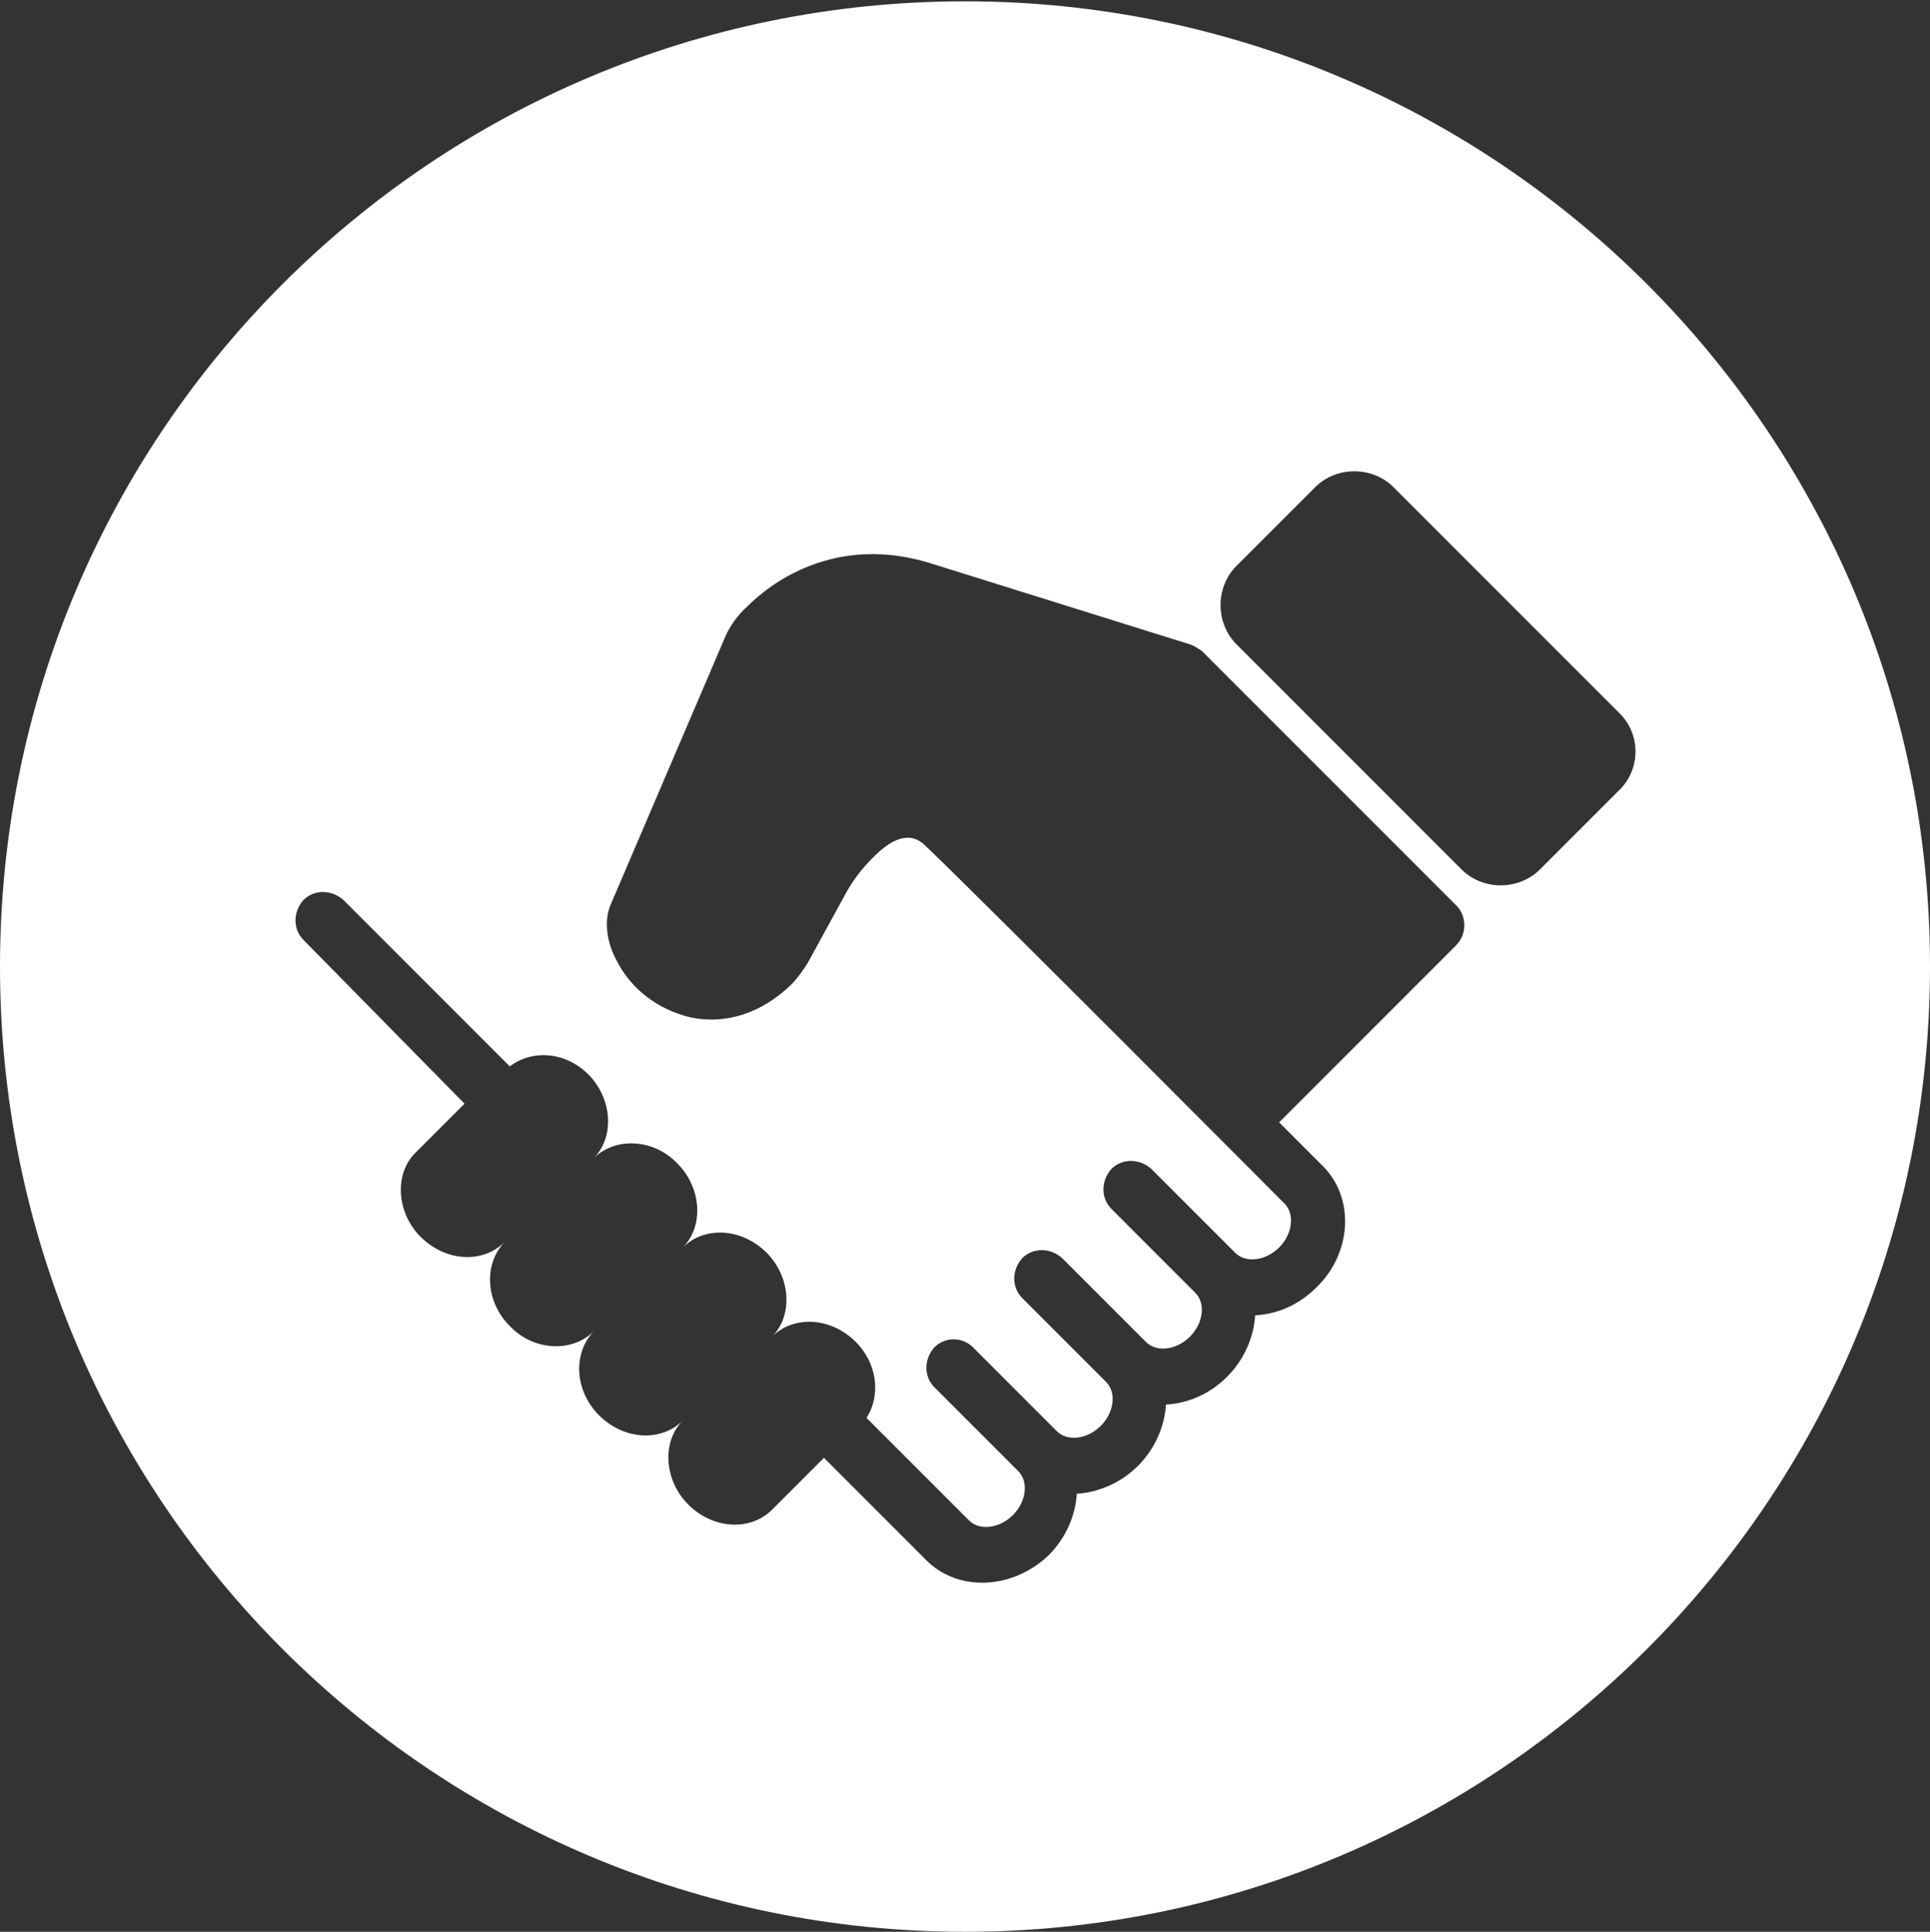 <?xml version="1.0" encoding="utf-8"?>
<!-- Generator: Adobe Illustrator 23.0.1, SVG Export Plug-In . SVG Version: 6.00 Build 0)  -->
<svg version="1.1" xmlns="http://www.w3.org/2000/svg" xmlns:xlink="http://www.w3.org/1999/xlink" x="0px" y="0px"
	 viewBox="0 0 145 145.1" style="enable-background:new 0 0 145 145.1;" xml:space="preserve">
<rect x="0" y="0" width="145" height="145.1" fill="#333333" stroke="none"/>
<style type="text/css">
	.st0{display:none;}
	.st1{display:inline;fill:#706F6F;}
	.st2{display:inline;}
	.st3{fill:#FFFFFF;}
	.st4{display:inline;fill:#FFFFFF;}
</style>
<g id="Achtergrond" class="st0">
	<rect y="0.1" class="st1" width="145" height="145"/>
</g>
<g id="Wonen" class="st0">
	<g class="st2">
		<path class="st3" d="M44.7,55.1v45.5h54.5V55.1L71.9,36.7L44.7,55.1z M89.2,73.2c0,6.2-4.7,11.8-15.4,18.2
			c-0.6,0.3-1.2,0.5-1.9,0.5s-1.3-0.2-1.9-0.5c-10.6-6.4-15.4-12-15.4-18.2c0-6.1,4.6-10.9,10.4-10.9c2.9,0,5.2,1.1,6.8,2.6
			c1.7-1.5,3.9-2.6,6.8-2.6C84.6,62.3,89.2,67.1,89.2,73.2z"/>
		<path class="st3" d="M68.5,72.4c-0.1-0.3-1.1-2.9-3.4-2.9c-1.6,0-3.2,1.3-3.2,3.7c0,3.1,3.3,6.6,10,10.9c6.7-4.3,10-7.8,10-10.9
			c0-2.4-1.6-3.7-3.2-3.7c-2.3,0-3.2,2.6-3.3,2.9c-0.5,1.5-1.9,2.6-3.5,2.6S68.9,73.9,68.5,72.4z"/>
		<path class="st3" d="M72.5,0.1C32.5,0.1,0,32.6,0,72.6c0,40,32.5,72.5,72.5,72.5S145,112.7,145,72.6C145,32.6,112.5,0.1,72.5,0.1z
			 M117.8,63.3c-1.1,1.6-3.4,2.1-5.1,0.9l-6.3-4.3v44.2c0,2-1.6,3.6-3.6,3.6H41c-2,0-3.6-1.6-3.6-3.6V60l-6.3,4.3
			c-1.7,1.1-3.9,0.7-5-0.9c-1.1-1.6-0.7-3.9,1-5l42.9-28.9c1.2-0.8,2.9-0.8,4.1,0l42.9,28.9C118.5,59.4,118.9,61.7,117.8,63.3z"/>
	</g>
</g>
<g id="Meedoen_x26_ontmoeten" class="st0">
	<path class="st4" d="M72.5,0.1C32.5,0.1,0,32.6,0,72.6s32.5,72.5,72.5,72.5S145,112.7,145,72.6S112.5,0.1,72.5,0.1z M88.7,45
		l0.9-2.1c0.2-0.6,0.9-0.8,1.5-0.6c3,1.3,5.9,3.4,9,6.5c3.1,3.1,5.2,6.1,6.5,9c0.2,0.6,0,1.2-0.6,1.5l-2.1,0.9
		c-0.1,0.1-0.3,0.1-0.4,0.1c-0.4,0-0.9-0.3-1-0.7c-1-2.4-2.8-4.9-5.5-7.6c-2.7-2.7-5.2-4.5-7.6-5.5c-0.3-0.1-0.5-0.3-0.6-0.6
		C88.6,45.6,88.6,45.3,88.7,45z M38.3,57.9c1.3-3,3.4-5.9,6.5-9c3.1-3.1,6.1-5.2,9-6.5c0.6-0.2,1.2,0,1.5,0.6l0.9,2.1
		c0.1,0.3,0.1,0.6,0,0.9c-0.1,0.3-0.3,0.5-0.6,0.6c-2.4,1-4.9,2.9-7.6,5.5c-2.7,2.7-4.5,5.2-5.5,7.6c-0.2,0.4-0.6,0.7-1,0.7
		c-0.1,0-0.3,0-0.4-0.1l-2.1-0.9C38.3,59.1,38,58.5,38.3,57.9z M52.8,107.8c-2.5,1-5.9,1.4-10.8,1.4c-4.9,0-8.4-0.5-10.8-1.4
		c-3.4-1.4-5.1-3.7-5.1-7.1c0-6.5,4.6-12.1,11-14c-2.9-2-4.8-5.7-4.8-9.9c0-5.7,1.2-11.6,9.7-11.6s9.7,5.8,9.7,11.6
		c0,4.2-1.9,7.9-4.8,9.9c6.4,1.9,11,7.5,11,14C57.9,104,56.1,106.4,52.8,107.8z M83.4,112c-3,1.2-6.6,1.8-11,1.8
		c-4.4,0-8-0.6-11-1.8c-0.6-0.2-0.9-0.9-0.6-1.5l0.8-2.1c0.1-0.3,0.3-0.5,0.6-0.6c0.3-0.1,0.6-0.1,0.9,0c2.4,1,5.5,1.5,9.3,1.5
		c3.8,0,6.8-0.5,9.3-1.5c0.3-0.1,0.6-0.1,0.9,0c0.3,0.1,0.5,0.3,0.6,0.6l0.8,2.1C84.3,111.1,84,111.8,83.4,112z M83.2,63.9
		c-2.5,1-5.9,1.4-10.8,1.4c-4.9,0-8.4-0.5-10.8-1.4c-3.4-1.3-5.1-3.7-5.1-7.1c0-6.5,4.6-12.1,11-14c-2.9-2-4.8-5.7-4.8-9.9
		c0-5.7,1.2-11.6,9.7-11.6s9.7,5.8,9.7,11.6c0,4.2-1.9,7.9-4.8,9.9c6.4,1.9,11,7.5,11,14C88.3,60.1,86.6,62.5,83.2,63.9z
		 M113.8,107.8c-2.5,1-5.9,1.4-10.8,1.4c-4.9,0-8.4-0.5-10.8-1.4c-3.4-1.4-5.1-3.7-5.1-7.1c0-6.5,4.6-12.1,11-14
		c-2.9-2-4.8-5.7-4.8-9.9c0-5.7,1.2-11.6,9.7-11.6s9.7,5.8,9.7,11.6c0,4.2-1.9,7.9-4.8,9.9c6.4,1.9,11,7.5,11,14
		C118.9,104,117.2,106.4,113.8,107.8z"/>
</g>
<g id="Hulp">
	<path class="st3" d="M72.5,0.1C32.5,0.1,0,32.5,0,72.6s32.5,72.5,72.5,72.5S145,112.6,145,72.6S112.5,0.1,72.5,0.1z M109.4,71
		L96.1,84.3l3.2,3.2c2.5,2.4,2.3,6.6-0.4,9.2c-1.3,1.3-2.9,2-4.6,2.1c-0.1,1.6-0.8,3.3-2.1,4.6c-1.3,1.3-2.9,2-4.6,2.1
		c-0.1,1.6-0.8,3.3-2.1,4.6c-1.3,1.3-3,2-4.6,2.1c-0.1,1.6-0.8,3.3-2.1,4.6c-2.7,2.6-6.8,2.8-9.2,0.4l-7.7-7.7l-3.9,3.9
		c-1.6,1.6-4.4,1.5-6.3-0.4c-1.8-1.8-2-4.7-0.4-6.3c-1.6,1.6-4.4,1.5-6.3-0.4c-1.8-1.8-2-4.6-0.4-6.3c-1.6,1.6-4.5,1.5-6.3-0.4
		c-1.8-1.8-2-4.6-0.4-6.3c-1.6,1.6-4.4,1.5-6.3-0.4c-1.8-1.8-2-4.7-0.4-6.3l3.7-3.7L22.8,70.6c-0.8-0.8-0.8-2.1,0-3
		c0.8-0.8,2.1-0.8,3,0l12.5,12.5c1.7-1.3,4.2-1.1,5.9,0.6c1.8,1.8,2,4.7,0.4,6.3c1.6-1.6,4.5-1.5,6.3,0.4c1.8,1.8,2,4.7,0.4,6.3
		c1.6-1.6,4.4-1.5,6.3,0.4c1.8,1.8,2,4.7,0.4,6.3c1.6-1.6,4.4-1.5,6.3,0.4c1.6,1.6,1.9,4,0.8,5.7l7.7,7.7c0.8,0.8,2.3,0.6,3.3-0.4
		c1-1,1.2-2.5,0.4-3.3l-6.3-6.3c-0.8-0.8-0.8-2.1,0-3c0.8-0.8,2.1-0.8,2.9,0l6.3,6.3c0.8,0.8,2.3,0.6,3.3-0.4c1-1,1.2-2.5,0.4-3.3
		l-6.3-6.3c-0.8-0.8-0.8-2.1,0-3c0.8-0.8,2.1-0.8,3,0l6.3,6.3c0.8,0.8,2.3,0.6,3.3-0.4c1-1,1.2-2.5,0.4-3.3l-6.3-6.3
		c-0.8-0.8-0.8-2.1,0-3c0.8-0.8,2.1-0.8,3,0l6.3,6.3c0.8,0.8,2.3,0.6,3.3-0.4c1-1,1.2-2.5,0.4-3.3c0,0-22.6-22.7-26.9-26.8
		c-0.5-0.5-1.7-1.6-4.1,0.9c-0.7,0.7-1.4,1.6-1.9,2.5l-2.9,5.3c-0.3,0.5-0.8,1.2-1.3,1.7c-2.2,2.1-4.9,3-7.6,2.4
		c-2.4-0.6-4.4-2.1-5.5-4.3c-0.8-1.5-0.9-3.1-0.4-4.2l8.6-20.1c0.3-0.7,0.9-1.6,1.7-2.3c1.4-1.4,6.4-5.6,14-3.1l19.2,6
		c0.3,0.1,0.6,0.3,0.9,0.5l19.2,19.2C110.2,68.9,110.2,70.2,109.4,71z M121.6,59.4l-5.9,5.9c-1.6,1.6-4.3,1.6-5.9,0L92.9,48.4
		c-1.6-1.6-1.6-4.3,0-5.9l5.9-5.9c1.6-1.6,4.3-1.6,5.9,0l16.9,16.9C123.3,55.1,123.3,57.8,121.6,59.4z"/>
</g>
<g id="Vrijwilliger" class="st0">
	<g class="st2">
		<path class="st3" d="M51.9,67.6c2.5,0,4.6-2,4.6-4.5v-9.8c0-2.5-2.1-4.4-4.6-4.4c-2.5,0-4.6,2-4.6,4.4v9.8
			C47.3,65.6,49.4,67.6,51.9,67.6z"/>
		<path class="st3" d="M58.3,108.7v6.8h28.4v-6.8c-4.2,2.2-9.1,3.5-14.2,3.5C67.4,112.2,62.5,110.9,58.3,108.7z"/>
		<path class="st3" d="M83.5,68.2c0.3-0.6,0.5-1.3,0.5-2V53.3c0-2.5-2.1-4.4-4.6-4.4c-2.5,0-4.6,2-4.6,4.4v12
			c0.4,0.1,0.8,0.2,1.2,0.3L83.5,68.2z"/>
		<path class="st3" d="M64.5,70.5c1.1-2.5,3.3-4.3,5.8-5V53.3c0-2.5-2.1-4.4-4.6-4.4c-2.5,0-4.6,2-4.6,4.4v12.9
			C61,68.3,62.5,70,64.5,70.5z"/>
		<path class="st3" d="M72.5,0C32.5,0,0,32.5,0,72.5c0,40,32.5,72.5,72.5,72.5S145,112.5,145,72.5C145,32.5,112.5,0,72.5,0z
			 M102.2,83.6c0,9-4.3,17-11,22.2v11.9c0,1.2-1,2.2-2.3,2.2H56.1c-1.2,0-2.2-1-2.2-2.2v-11.9c-6.7-5.3-11-13.3-11-22.2V63.7
			c0-0.1,0-0.1,0-0.2c0-0.1,0-0.3,0-0.4v-9.8c0-4.8,4.1-8.8,9.1-8.8c2.7,0,5.2,1.2,6.9,3c1.7-1.8,4.1-3,6.9-3c2.7,0,5.2,1.2,6.9,3
			c1.7-1.8,4.1-3,6.9-3c1.7,0,3.3,0.4,4.6,1.2V29.5c0-4.8,4.1-8.8,9.1-8.8c5,0,9.1,3.9,9.1,8.8V83.6z"/>
		<path class="st3" d="M68.5,72.4c-0.9,2.3,0.4,4.9,2.8,5.7l13.5,4.6c1.2,0.4,1.8,1.6,1.4,2.8c-0.3,0.9-1.2,1.4-2.1,1.4
			c-0.2,0-0.5,0-0.8-0.1l-13.5-4.6c-3.4-1.2-5.6-4.1-6-7.4c-2.8-0.5-5.1-2.3-6.3-4.7c-1.5,1.1-3.5,1.8-5.6,1.8
			c-1.7,0-3.3-0.4-4.6-1.2v12.8c0,13.4,11.3,24.3,25.2,24.3c13.9,0,25.2-10.9,25.2-24.3v-5.8l-23.3-8C72,68.9,69.4,70.1,68.5,72.4z"
			/>
		<path class="st3" d="M93.1,25.1c-2.5,0-4.6,2-4.6,4.5v36.7c0,1.2-0.3,2.4-0.7,3.5l10,3.4V29.5C97.7,27.1,95.6,25.1,93.1,25.1z"/>
	</g>
</g>
<g id="Idee" class="st0">
	<g class="st2">
		<path class="st3" d="M72.5,50.4c-9.9,0-18,8.1-18,18c0,1.5,1.2,2.8,2.8,2.8c1.5,0,2.8-1.2,2.8-2.8c0-6.8,5.6-12.4,12.4-12.4
			c1.6,0,2.8-1.2,2.8-2.8C75.3,51.6,74.1,50.4,72.5,50.4z"/>
		<path class="st3" d="M72.5,0C32.5,0,0,32.5,0,72.5c0,40,32.5,72.5,72.5,72.5S145,112.5,145,72.5C145,32.5,112.5,0,72.5,0z
			 M95.9,40.9l7-7c1.1-1.1,2.9-1.1,4,0c1.1,1.1,1.1,2.9,0,4l-7,7c-0.5,0.5-1.3,0.8-2,0.8c-0.7,0-1.4-0.3-2-0.8
			C94.8,43.8,94.8,42,95.9,40.9z M69.7,22.5c0-1.6,1.2-2.8,2.8-2.8c1.6,0,2.8,1.3,2.8,2.8v9.8c0,1.6-1.3,2.8-2.8,2.8
			c-1.5,0-2.8-1.2-2.8-2.8V22.5z M38.2,33.9c1.1-1.1,2.9-1.1,4,0l7,7c1.1,1.1,1.1,2.9,0,4c-0.5,0.5-1.3,0.8-2,0.8s-1.4-0.3-2-0.8
			l-7-7C37.1,36.8,37.1,35,38.2,33.9z M26.8,71.1c-1.6,0-2.8-1.3-2.8-2.8c0-1.6,1.3-2.8,2.8-2.8h9.8c1.6,0,2.8,1.3,2.8,2.8
			c0,1.6-1.2,2.8-2.8,2.8H26.8z M49.1,95.6l-7,7c-0.5,0.5-1.3,0.8-2,0.8c-0.7,0-1.4-0.3-2-0.8c-1.1-1.1-1.1-2.9,0-4l7-7
			c1.1-1.1,2.9-1.1,4,0C50.2,92.7,50.2,94.5,49.1,95.6z M84,111c0,2.4-1.7,4.3-4,4.6l-0.7,2.7c-0.4,1.5-1.7,2.5-3.2,2.5h-7.2
			c-1.5,0-2.8-1-3.2-2.5l-0.7-2.7c-2.3-0.4-4-2.3-4-4.7v-3c0-1.6,1.3-2.9,2.9-2.9h17.4c1.6,0,2.8,1.3,2.8,2.9V111z M84.3,98
			c-0.3,2-2,3.5-4.1,3.5H64.8c-2,0-3.8-1.5-4.1-3.5c-0.7-4.6-2.9-9.1-6.2-12.4c-4.2-4.4-6.9-10.4-6.9-17
			c-0.1-13.9,10.9-25.1,24.7-25.2c13.8-0.1,25.1,11.1,25.1,24.9c0,6.7-2.7,12.8-7,17.3C87.1,89,85,93.3,84.3,98z M106.8,102.6
			c-0.5,0.5-1.3,0.8-2,0.8c-0.7,0-1.4-0.3-2-0.8l-7-7c-1.1-1.1-1.1-2.9,0-4c1.1-1.1,2.9-1.1,4,0l6.9,7
			C107.9,99.7,107.9,101.5,106.8,102.6z M118.2,71.1h-9.8c-1.6,0-2.8-1.3-2.8-2.8c0-1.6,1.3-2.8,2.8-2.8h9.8c1.6,0,2.8,1.3,2.8,2.8
			C121,69.8,119.7,71.1,118.2,71.1z"/>
	</g>
</g>
</svg>
